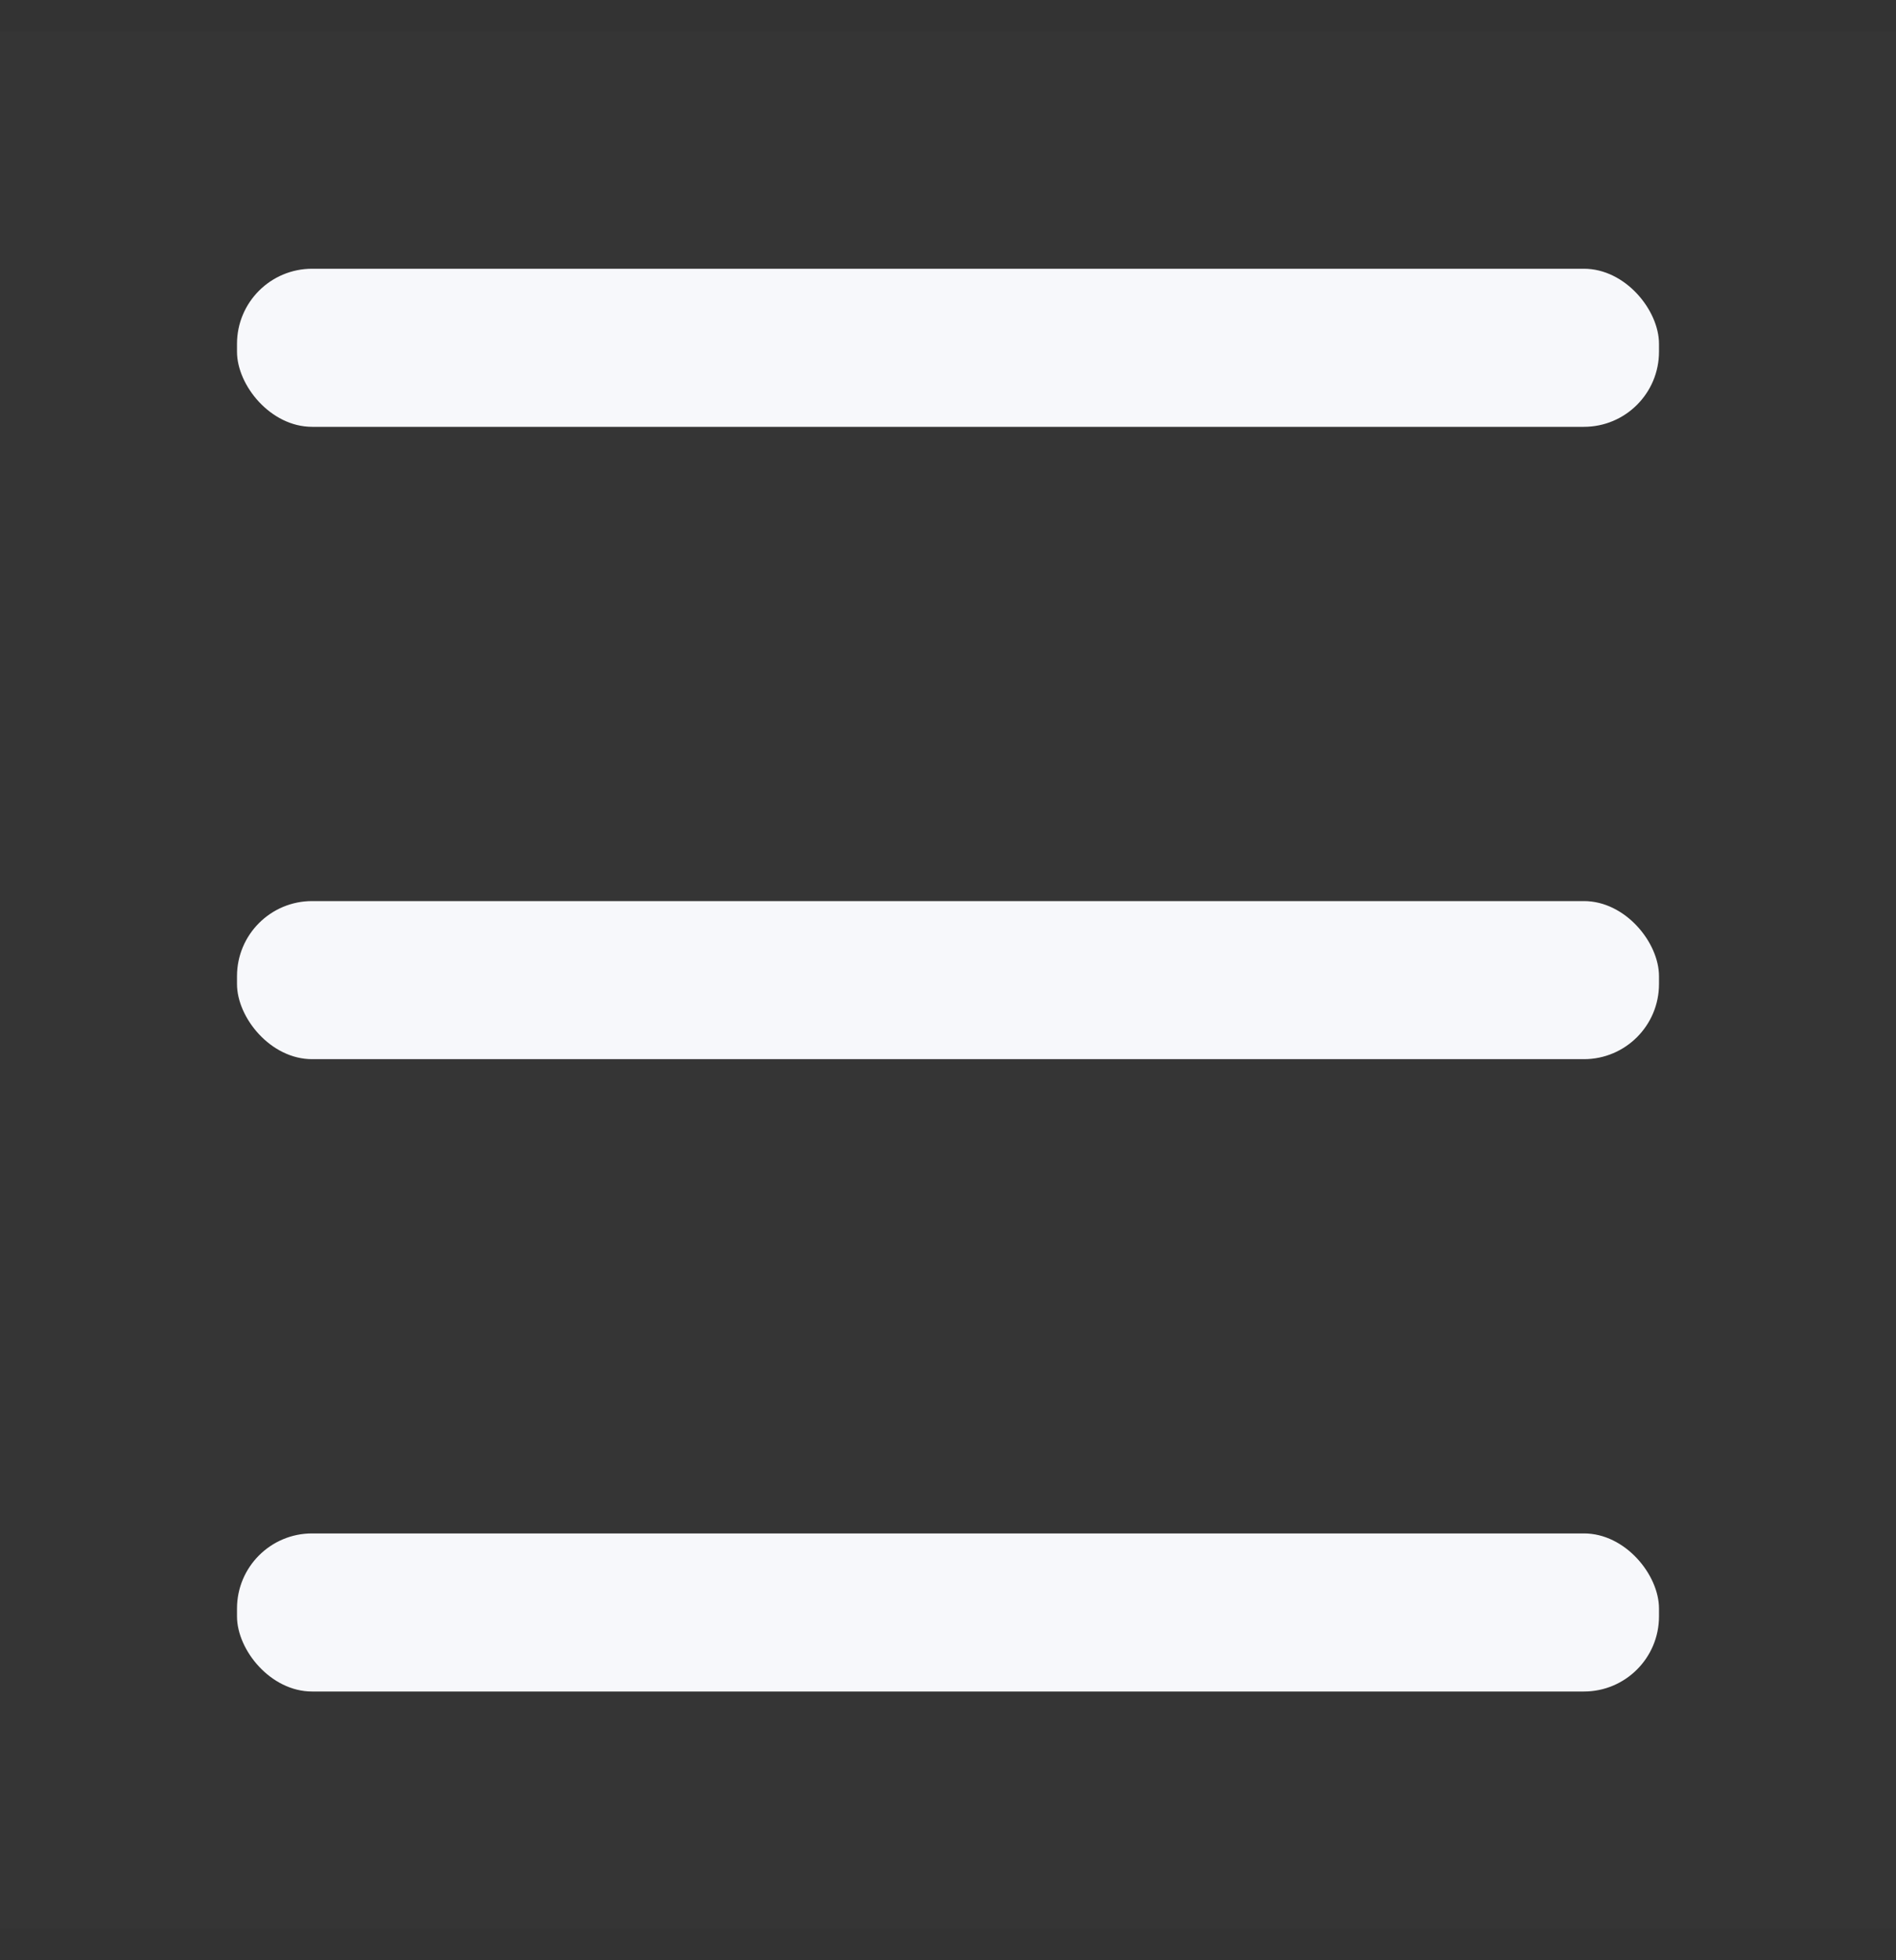 <svg width="30" height="31" viewBox="0 0 30 31" fill="none" xmlns="http://www.w3.org/2000/svg">
<rect x="0" y="0" width="30" height="31" fill="#333333" stroke="none"/>
<rect opacity="0.01" x="30" y="30.5" width="30" height="30" transform="rotate(180 30 30.5)" fill="#F7F8FB"/>
<rect x="3.75" y="14.25" width="22.5" height="2.5" rx="1.188" fill="#F7F8FB"/>
<rect x="3.75" y="4.25" width="22.5" height="2.5" rx="1.188" fill="#F7F8FB"/>
<rect x="26.25" y="26.75" width="22.5" height="2.5" rx="1.188" transform="rotate(-180 26.25 26.75)" fill="#F7F8FB"/>
</svg>

